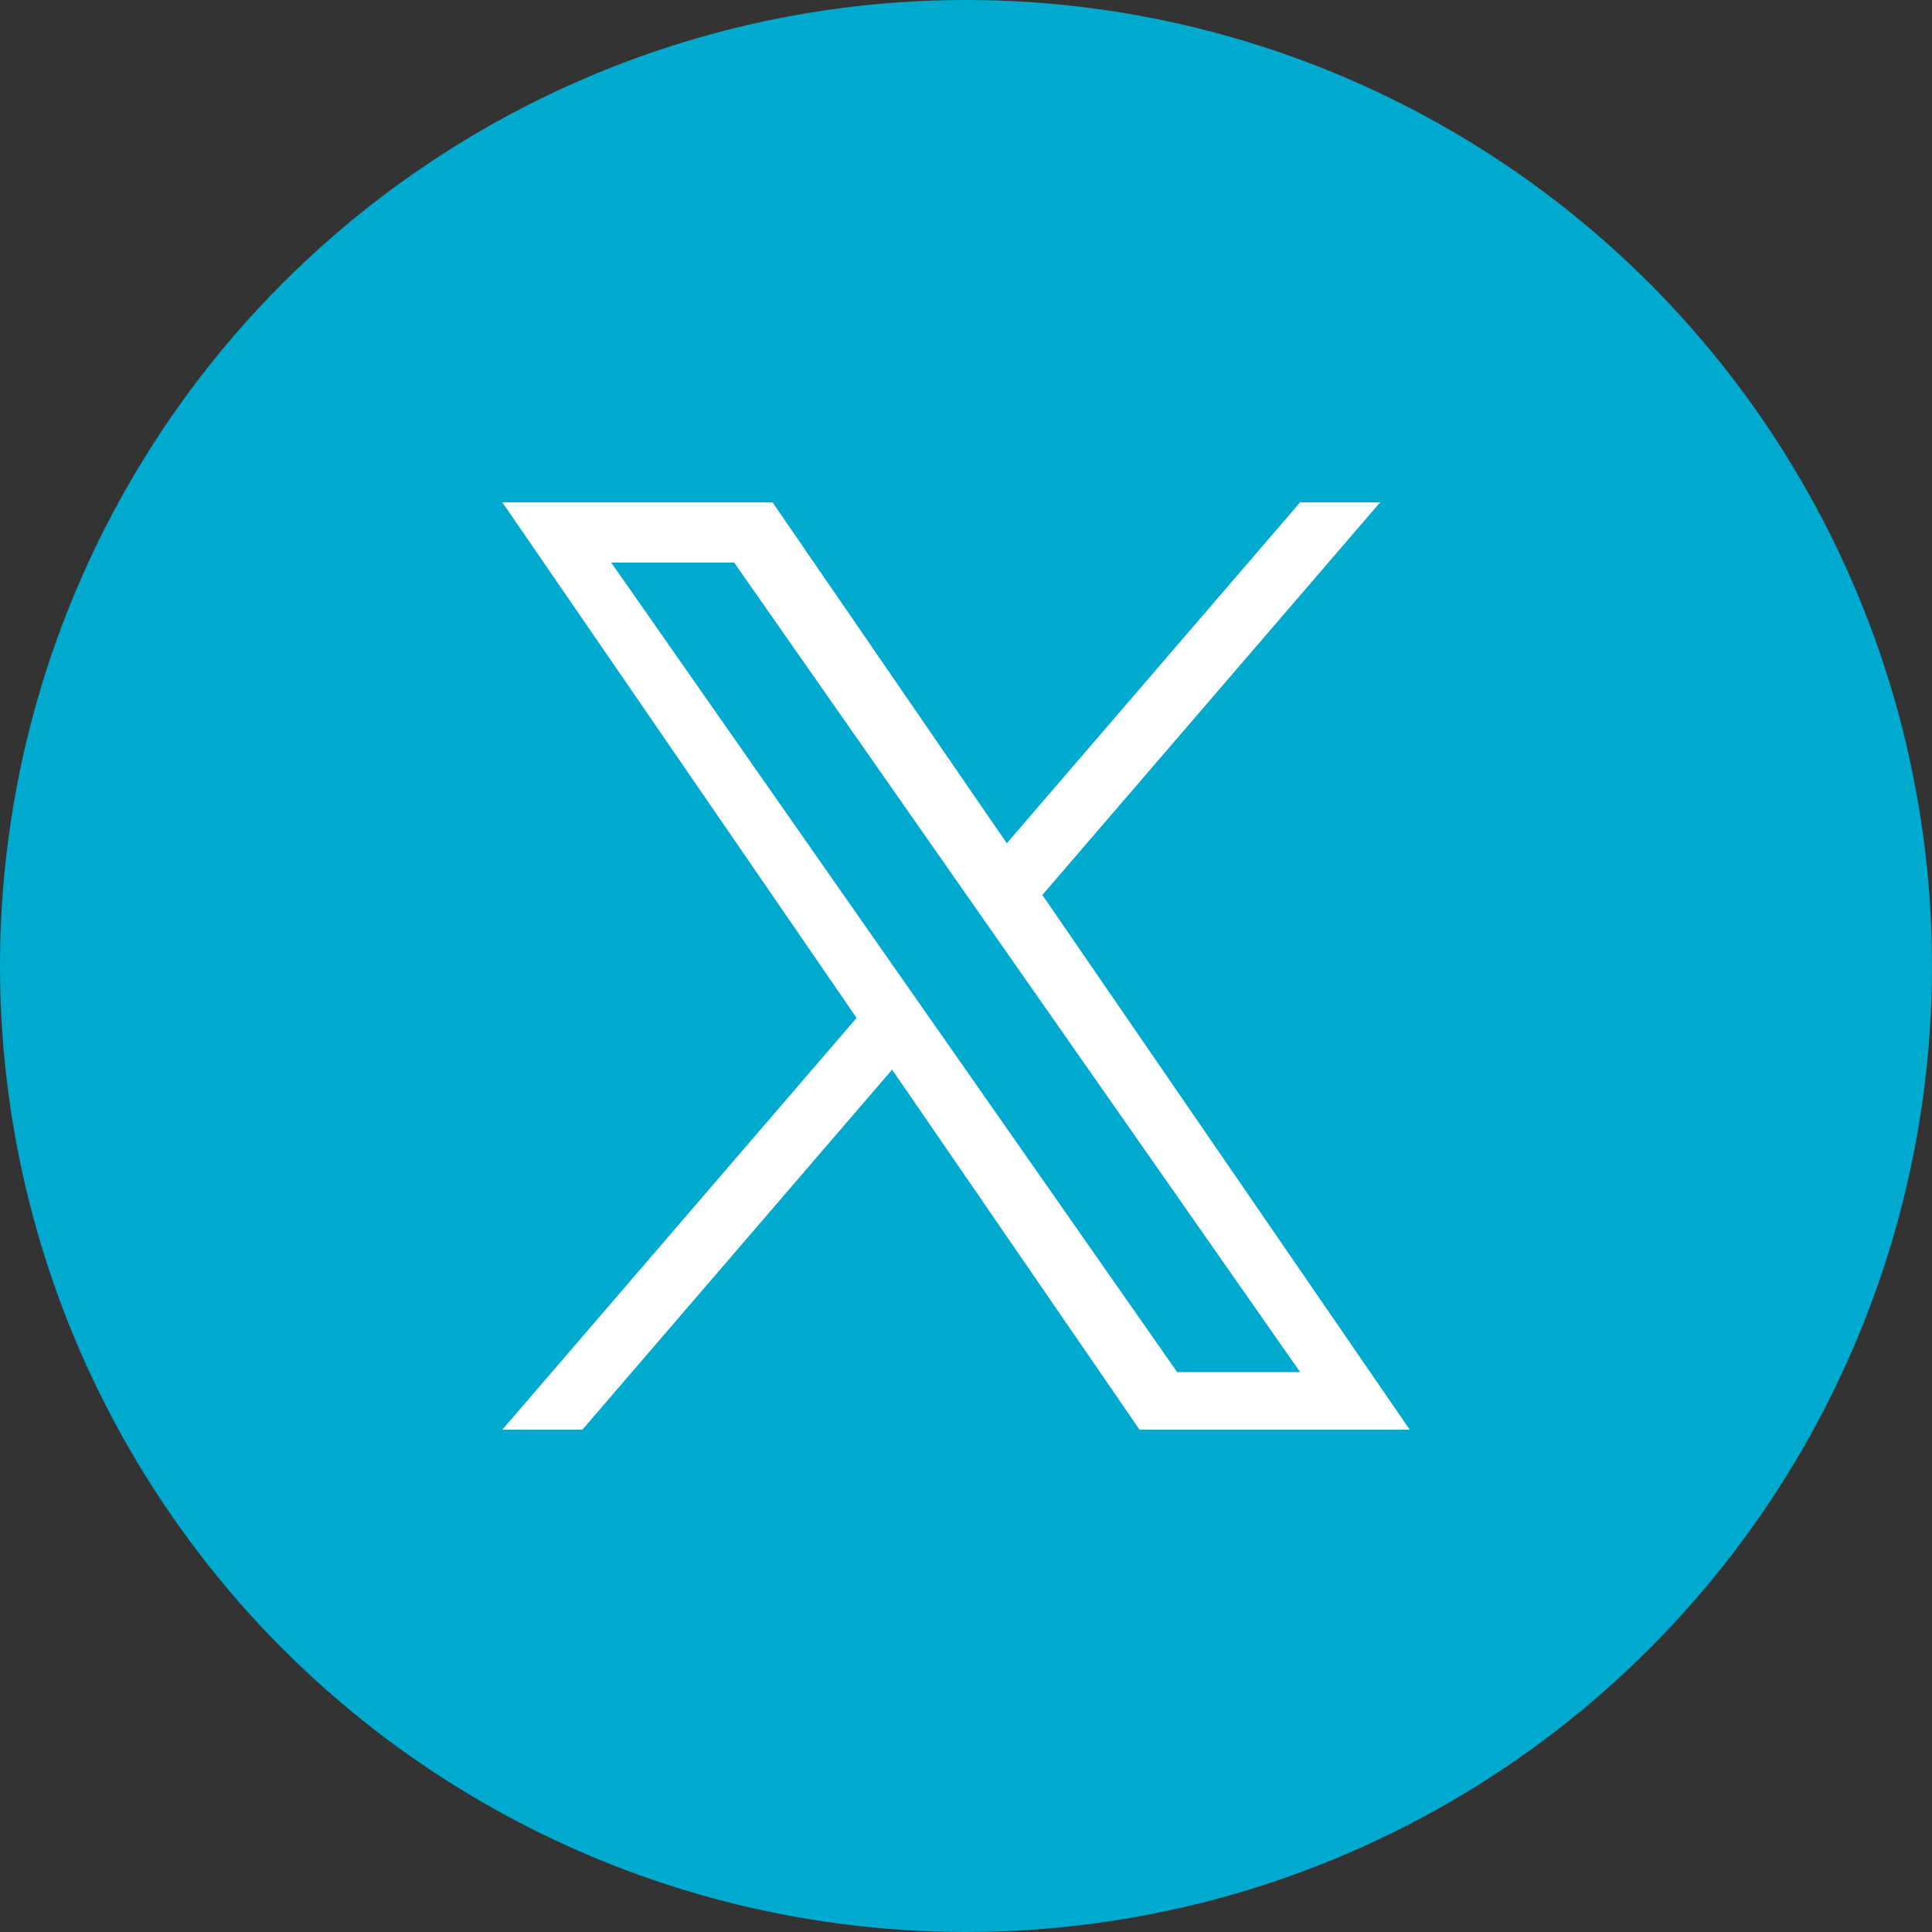 <svg width="50" height="50" viewBox="0 0 50 50" fill="none" xmlns="http://www.w3.org/2000/svg">
<rect x="0" y="0" width="50" height="50" fill="#333333" stroke="none"/>
<circle cx="25" cy="25" r="25" fill="#00A9CE"/>
<path d="M26.976 23.162L35.719 13H33.647L26.056 21.824L19.993 13H13L22.168 26.343L13 37H15.072L23.088 27.682L29.491 37H36.484L26.976 23.162H26.977H26.976ZM24.138 26.461L23.209 25.132L15.818 14.559H19L24.965 23.092L25.894 24.42L33.648 35.511H30.466L24.139 26.461V26.46L24.138 26.461Z" fill="white"/>
</svg>
